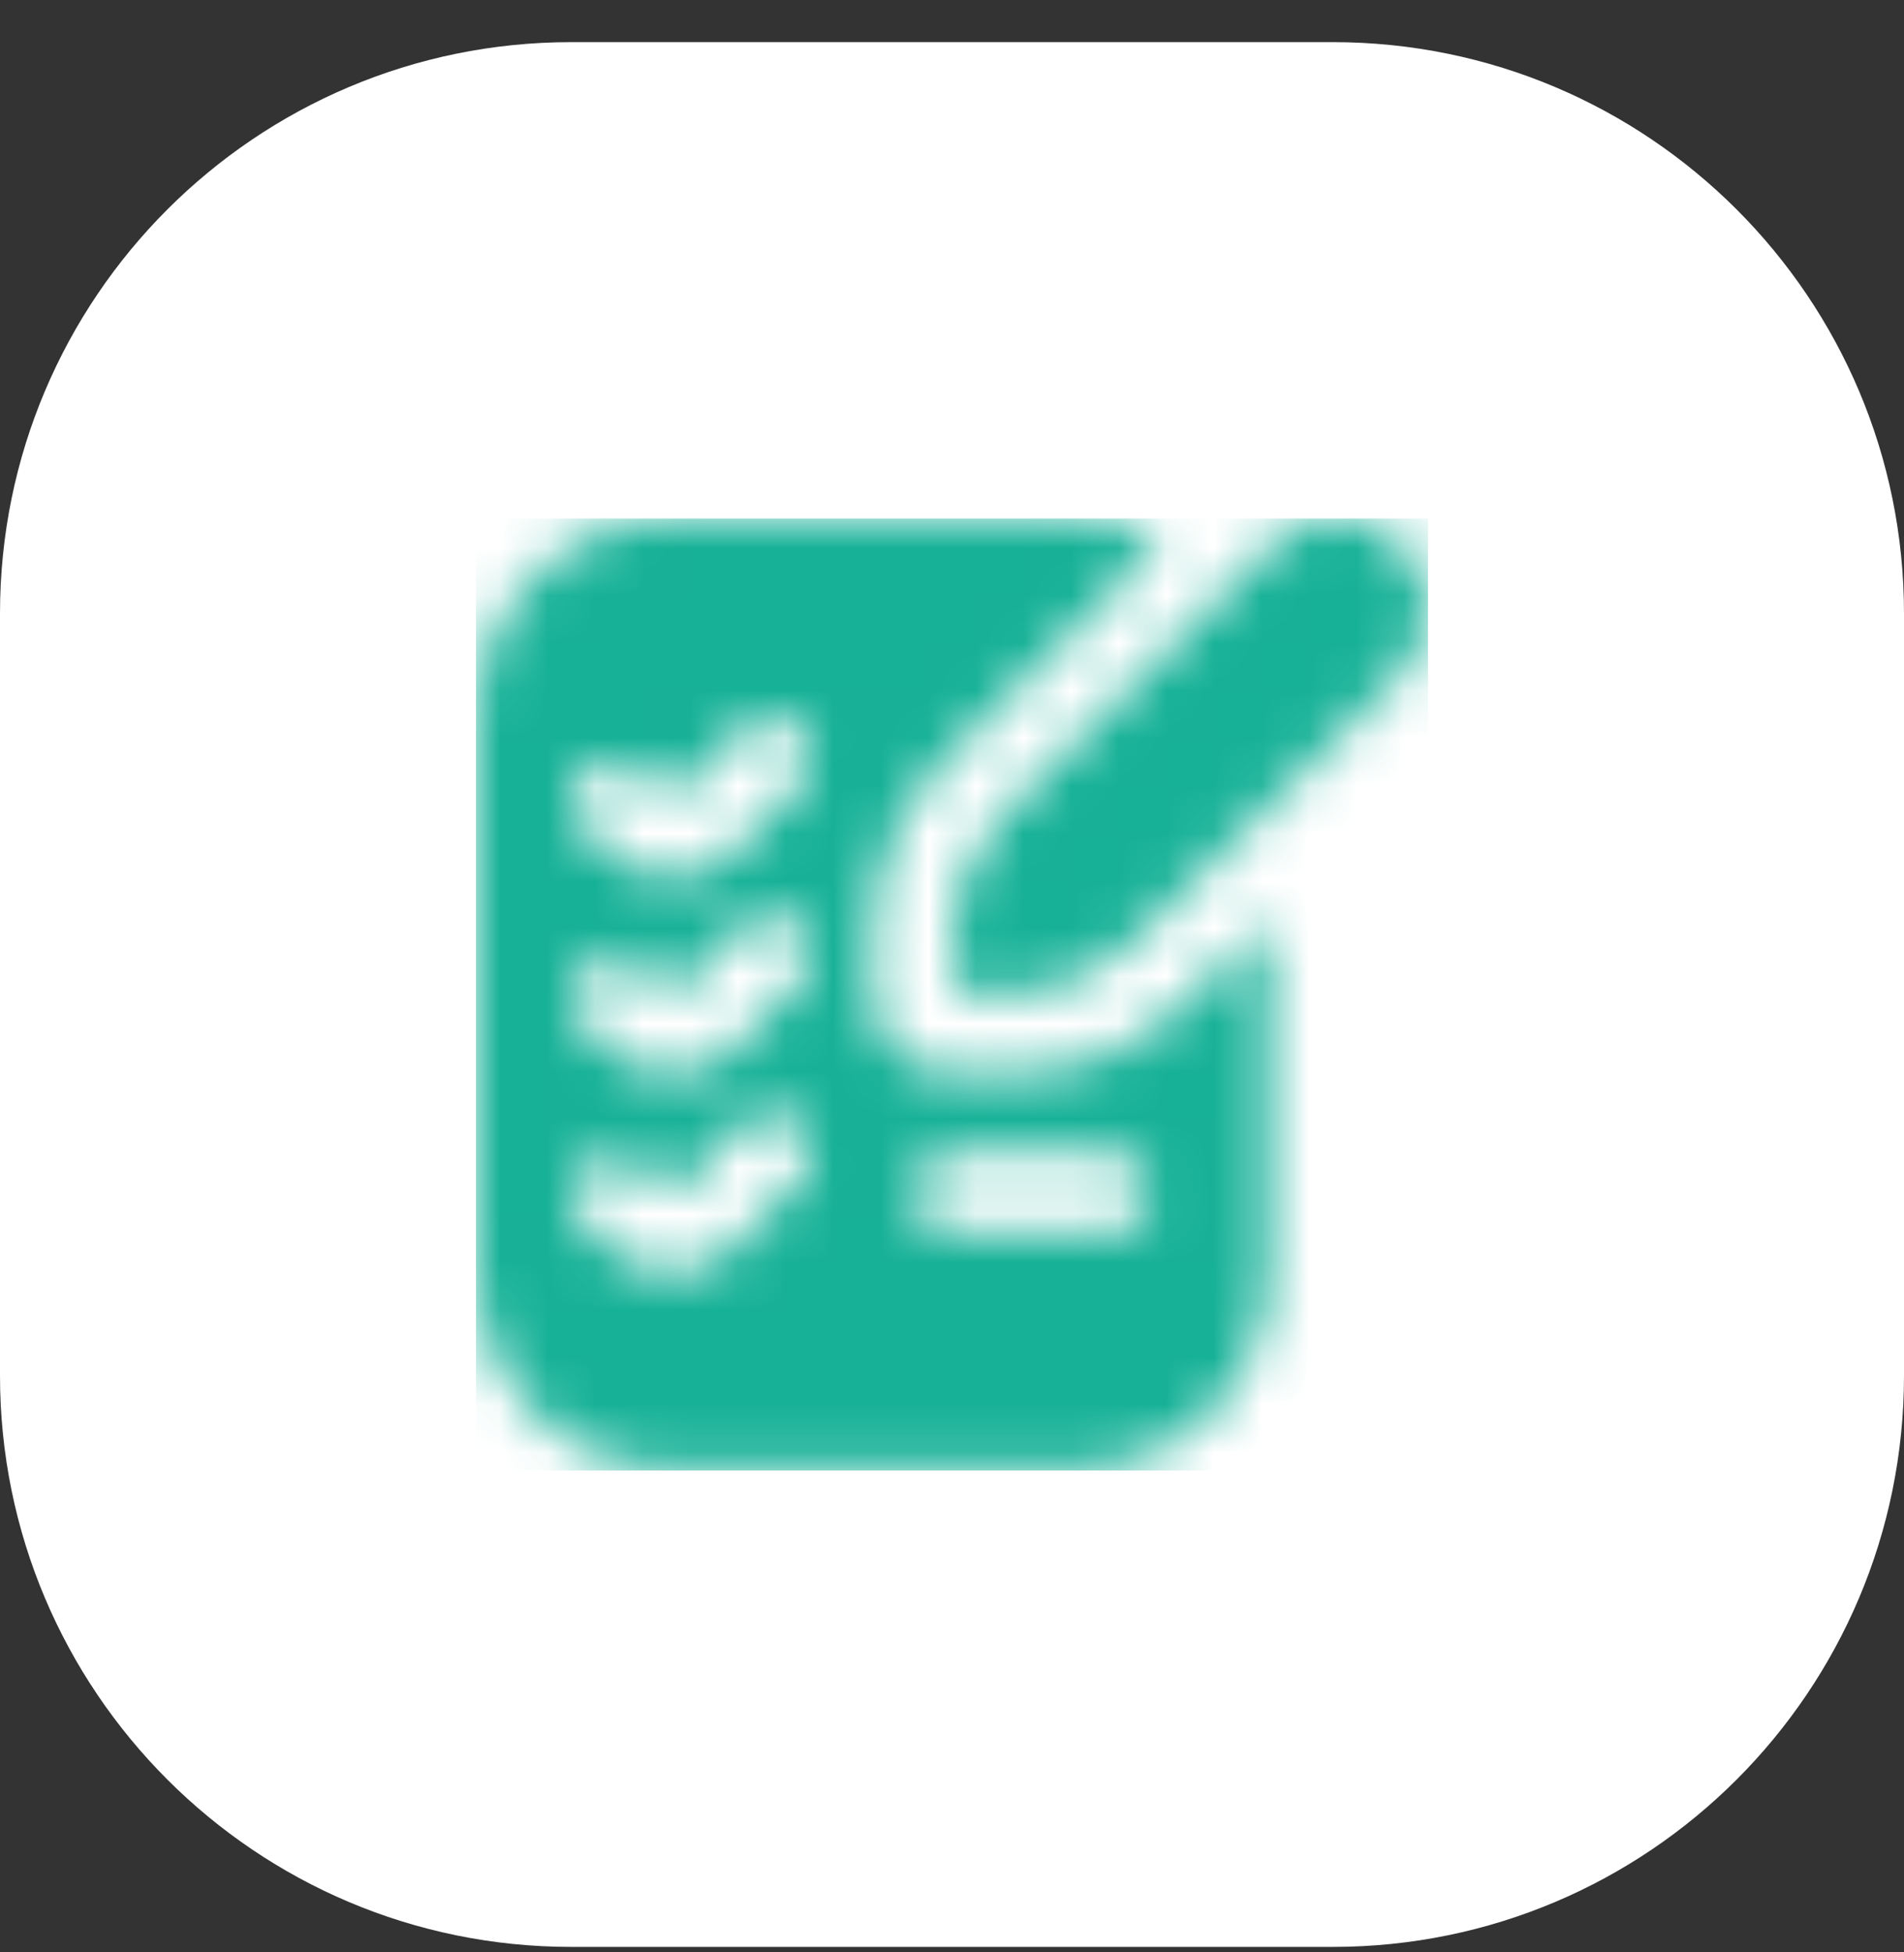 <?xml version="1.0" encoding="UTF-8"?> <svg xmlns="http://www.w3.org/2000/svg" width="40" height="41" viewBox="0 0 40 41" fill="none"><rect x="0" y="0" width="40" height="41" fill="#333333" stroke="none"/><path d="M0 12.885C0 6.257 5.373 0.885 12 0.885H28C34.627 0.885 40 6.257 40 12.885V28.885C40 35.512 34.627 40.885 28 40.885H12C5.373 40.885 0 35.512 0 28.885V12.885Z" fill="white"></path><g clip-path="url(#clip0_2966_14588)"><mask id="mask0_2966_14588" style="mask-type:alpha" maskUnits="userSpaceOnUse" x="10" y="10" width="20" height="21"><g clip-path="url(#clip1_2966_14588)"><path d="M21.058 17.118C20.381 17.796 20 18.714 20 19.672V20.468C20 20.698 20.187 20.885 20.417 20.885H21.212C22.17 20.885 23.089 20.504 23.766 19.827L29.362 14.232C30.07 13.523 30.206 12.368 29.572 11.592C28.843 10.701 27.525 10.652 26.731 11.446L21.058 17.118ZM24.945 21.005C23.949 22.002 22.623 22.551 21.212 22.551H20C19.08 22.551 18.333 21.804 18.333 20.884V19.672C18.333 18.262 18.883 16.937 19.879 15.939L24.436 11.384C23.855 11.076 23.203 10.885 22.5 10.885H14.167C11.869 10.885 10 12.754 10 15.052V26.718C10 29.016 11.869 30.885 14.167 30.885H22.5C24.797 30.885 26.667 29.016 26.667 26.718V19.284L24.945 21.006V21.005ZM16.806 24.773L15.4 26.179C15.041 26.538 14.571 26.719 14.099 26.719C13.655 26.719 13.211 26.558 12.857 26.234L12.299 25.752C11.952 25.45 11.914 24.924 12.215 24.576C12.518 24.228 13.043 24.191 13.391 24.492L13.965 24.99C14.051 25.067 14.155 25.067 14.221 25.001L15.627 23.595C15.953 23.269 16.479 23.269 16.805 23.595C17.131 23.921 17.132 24.447 16.806 24.773ZM16.806 20.607L15.4 22.012C15.041 22.372 14.571 22.552 14.099 22.552C13.655 22.552 13.211 22.392 12.857 22.067L12.299 21.585C11.952 21.283 11.914 20.757 12.215 20.409C12.518 20.06 13.043 20.025 13.391 20.325L13.965 20.823C14.051 20.901 14.155 20.9 14.221 20.834L15.627 19.428C15.953 19.102 16.479 19.102 16.805 19.428C17.131 19.754 17.132 20.281 16.806 20.607ZM16.806 16.473L15.4 17.879C15.041 18.238 14.571 18.419 14.099 18.419C13.655 18.419 13.211 18.258 12.857 17.934L12.299 17.452C11.952 17.15 11.914 16.623 12.215 16.276C12.518 15.927 13.043 15.892 13.391 16.192L13.965 16.69C14.051 16.768 14.155 16.767 14.221 16.701L15.627 15.295C15.953 14.969 16.479 14.969 16.805 15.295C17.131 15.621 17.132 16.147 16.806 16.473ZM23.333 25.884H20C19.539 25.884 19.167 25.512 19.167 25.051C19.167 24.59 19.539 24.217 20 24.217H23.333C23.794 24.217 24.167 24.59 24.167 25.051C24.167 25.512 23.794 25.884 23.333 25.884Z" fill="#4D5868"></path></g></mask><g mask="url(#mask0_2966_14588)"><rect x="10" y="10.885" width="20" height="20" fill="#17B198"></rect></g></g><defs><clipPath id="clip0_2966_14588"><rect width="20" height="20" fill="white" transform="translate(10 10.885)"></rect></clipPath><clipPath id="clip1_2966_14588"><rect width="20" height="20" fill="white" transform="translate(10 10.885)"></rect></clipPath></defs></svg> 